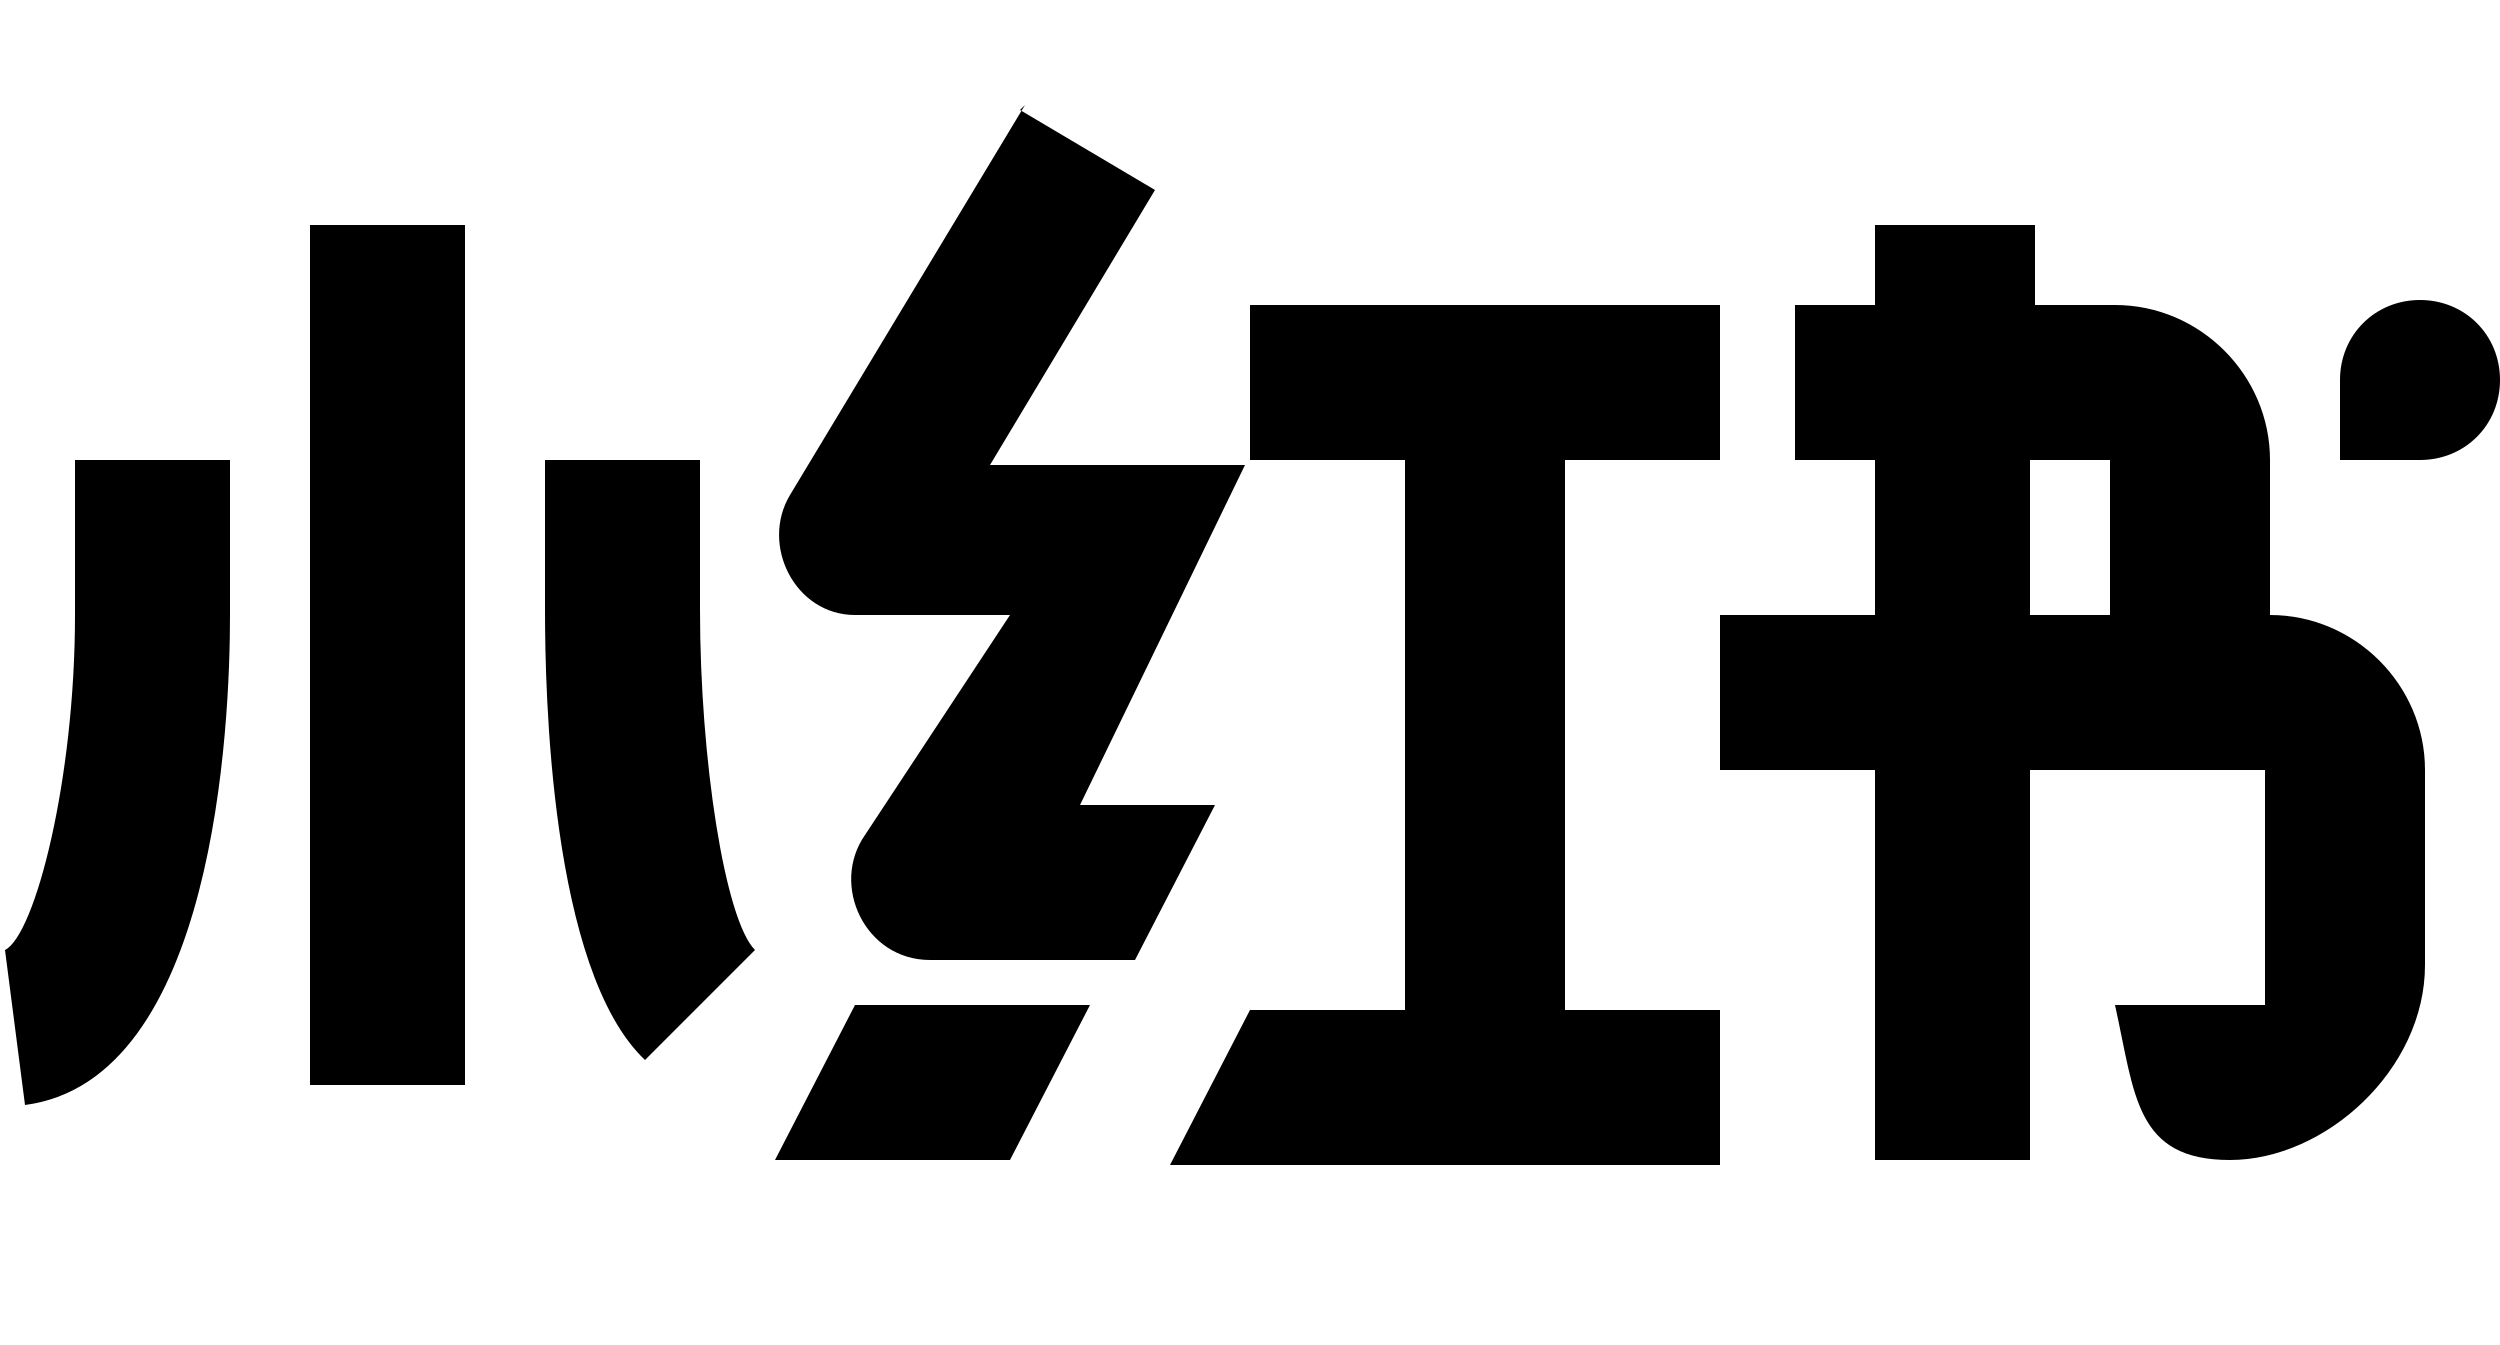 <?xml version="1.0" encoding="UTF-8"?>
<svg id="Layer_1" xmlns="http://www.w3.org/2000/svg" version="1.1" viewBox="0 0 50 26.9">
  <defs>
    
      .cls-1 {
        fill: #000;
        stroke-width: 0px;
      }
    
  </defs>
  <path class="cls-1" d="M20.5,2.1l-4.7,7.8c-.6,1,.1,2.4,1.3,2.4h3.1l-2.9,4.4c-.7,1,0,2.5,1.3,2.5h4.1l1.6-3.1h-2.7l3.3-6.8h-5.1l3.3-5.5-2.7-1.6ZM25,9.2h3.1v11h-3.1l-1.6,3.1h11v-3.1h-3.1v-11h3.1v-3.1h-9.4v3.1ZM6.2,4.5v17.2h3.1V4.5h-3.1ZM37.5,4.5v1.6h-1.6v3.1h1.6v3.1h-3.1v3.1h3.1v7.8h3.1v-7.8h4.7v4.7h-3c.4,1.8.4,3.1,2.3,3.1s3.9-1.8,3.9-3.9v-3.9c0-1.7-1.4-3.1-3.1-3.1v-3.1c0-1.7-1.4-3.1-3.1-3.1h-1.6v-1.6h-3.1ZM48.4,6c-.9,0-1.6.7-1.6,1.6v1.6h1.6c.9,0,1.6-.7,1.6-1.6s-.7-1.6-1.6-1.6ZM1.5,9.2v3.1c0,3.3-.8,6.4-1.4,6.7l.4,3.1c3.8-.5,4.1-7.6,4.1-9.8v-3.1H1.5ZM10.9,9.2v3c0,1.6.1,7.2,2,9l2.2-2.2c-.6-.6-1.1-3.8-1.1-6.8v-3h-3.1ZM40.6,9.2h1.6v3.1h-1.6v-3.1ZM17.1,20.1l-1.6,3.1h4.7l1.6-3.1h-4.7Z" />
</svg>